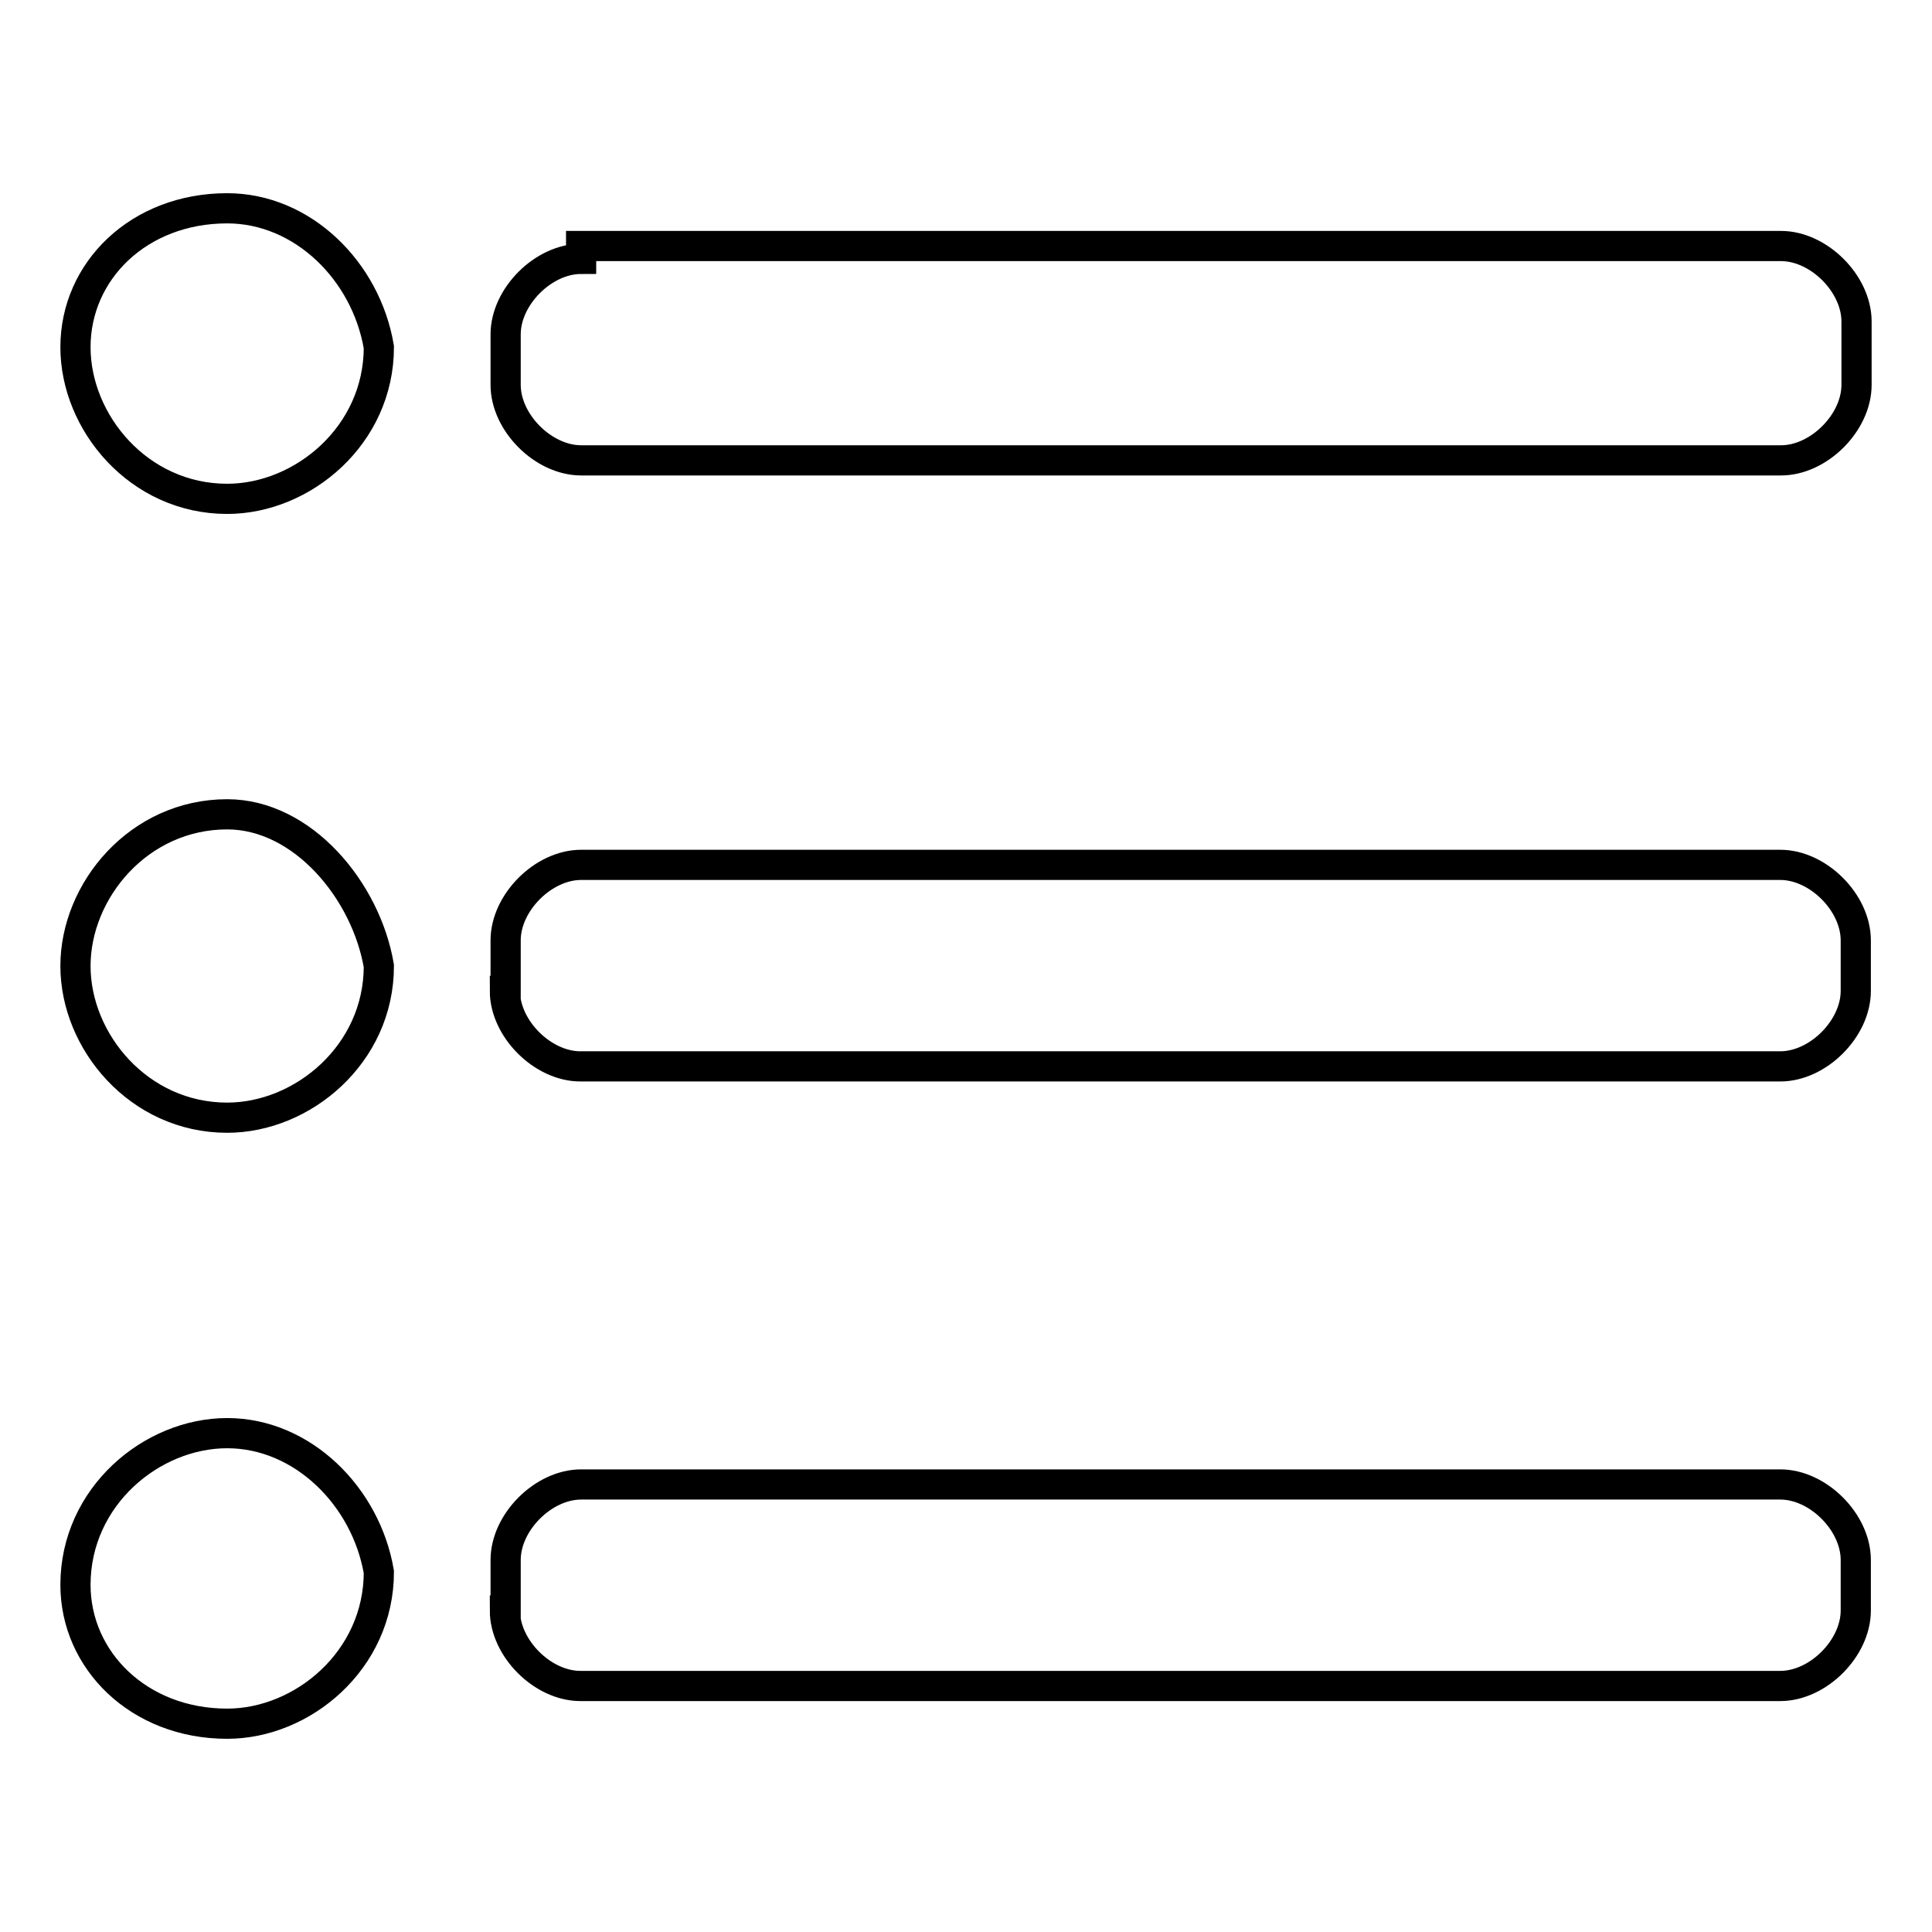 <?xml version="1.0" encoding="utf-8"?>
<!-- Svg Vector Icons : http://www.onlinewebfonts.com/icon -->
<!DOCTYPE svg PUBLIC "-//W3C//DTD SVG 1.1//EN" "http://www.w3.org/Graphics/SVG/1.1/DTD/svg11.dtd">
<svg version="1.1" xmlns="http://www.w3.org/2000/svg" xmlns:xlink="http://www.w3.org/1999/xlink" x="0px" y="0px" viewBox="0 0 256 256" enable-background="new 0 0 256 256" xml:space="preserve">
<g> <path stroke-width="4" fill-opacity="0" stroke="#000000"  d="M66.9,213.4c0,5,5,10,10,10h159c5,0,10-5,10-10v-6.7c0-5-5-10-10-10H77c-5,0-10,5-10,10V213.4z M30.1,189.9 c-10,0-20.1,8.4-20.1,20.1c0,10,8.4,18.4,20.1,18.4c10,0,20.1-8.4,20.1-20.1C48.5,198.3,40.1,189.9,30.1,189.9z M66.9,131.3 c0,5,5,10,10,10h159c5,0,10-5,10-10v-6.7c0-5-5-10-10-10H77c-5,0-10,5-10,10V131.3z M30.1,107.9C18.4,107.9,10,118,10,128 c0,10,8.4,20.1,20.1,20.1c10,0,20.1-8.4,20.1-20.1C48.5,118,40.1,107.9,30.1,107.9z M77,34.3c-5,0-10,5-10,10V51c0,5,5,10,10,10 h159c5,0,10-5,10-10v-8.4c0-5-5-10-10-10H77V34.3z M30.1,27.6C18.4,27.6,10,35.9,10,46c0,10,8.4,20.1,20.1,20.1 c10,0,20.1-8.4,20.1-20.1C48.5,35.9,40.1,27.6,30.1,27.6z"/></g>
</svg>